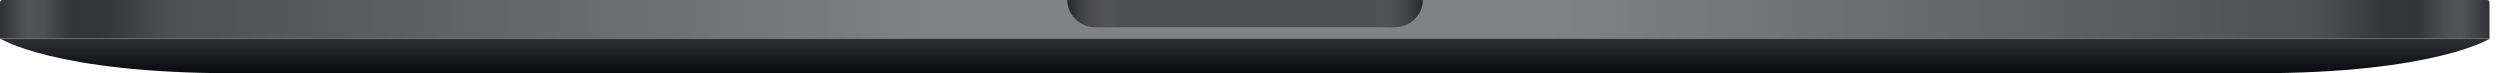 <?xml version="1.0" encoding="utf-8"?>
<svg xmlns="http://www.w3.org/2000/svg" fill="none" height="100%" overflow="visible" preserveAspectRatio="none" style="display: block;" viewBox="0 0 205 6" width="100%">
<g id="Bottom Casing (Space Gray)">
<g id="Group">
<path d="M-0 0.203C-0 0.091 0.09 -4.18527e-05 0.203 -4.18527e-05H101.892C102.004 -4.18527e-05 102.095 0.091 102.095 0.203V3.154H-0V0.203Z" fill="url(#paint0_linear_0_171396)" id="Rectangle 2.1"/>
<path d="M204.139 0.203C204.139 0.091 204.049 -2.09263e-05 203.936 -2.09263e-05H102.247C102.135 -2.09263e-05 102.044 0.091 102.044 0.203V3.154H204.139V0.203Z" fill="url(#paint1_linear_0_171396)" id="Rectangle 2.2"/>
</g>
<path d="M89.86 2.238H114.33C115.62 2.238 116.666 1.236 116.666 0H87.524C87.524 1.236 88.57 2.238 89.86 2.238Z" fill="#4E4F53" id="Rectangle 3"/>
<path d="M89.86 2.238H114.33C115.62 2.238 116.666 1.236 116.666 0H87.524C87.524 1.236 88.57 2.238 89.86 2.238Z" fill="url(#paint2_linear_0_171396)" id="Rectangle 3.1"/>
<path d="M204.19 3.156C204.19 3.156 199.723 6.005 185.051 6.005H19.14C4.468 6.005 0 3.156 0 3.156H204.19Z" fill="url(#paint3_linear_0_171396)" id="Union"/>
</g>
<defs>
<linearGradient gradientUnits="userSpaceOnUse" id="paint0_linear_0_171396" x1="-0" x2="102.095" y1="1.628" y2="1.628">
<stop stop-color="#303135"/>
<stop offset="0.022" stop-color="#535458"/>
<stop offset="0.036" stop-color="#4D4E52"/>
<stop offset="0.058" stop-color="#333438"/>
<stop offset="0.087" stop-color="#35363A"/>
<stop offset="0.136" stop-color="#4E4F53"/>
<stop offset="0.757" stop-color="#818286"/>
<stop offset="1" stop-color="#818286"/>
</linearGradient>
<linearGradient gradientUnits="userSpaceOnUse" id="paint1_linear_0_171396" x1="204.139" x2="102.044" y1="1.628" y2="1.628">
<stop stop-color="#303135"/>
<stop offset="0.022" stop-color="#535458"/>
<stop offset="0.036" stop-color="#4D4E52"/>
<stop offset="0.058" stop-color="#333438"/>
<stop offset="0.087" stop-color="#35363A"/>
<stop offset="0.136" stop-color="#4E4F53"/>
<stop offset="0.757" stop-color="#818286"/>
<stop offset="1" stop-color="#818286"/>
</linearGradient>
<linearGradient gradientUnits="userSpaceOnUse" id="paint2_linear_0_171396" x1="87.524" x2="116.666" y1="1.119" y2="1.119">
<stop stop-opacity="0.5"/>
<stop offset="0.139" stop-color="#818487" stop-opacity="0"/>
<stop offset="0.861" stop-color="#818487" stop-opacity="0"/>
<stop offset="1" stop-opacity="0.5"/>
</linearGradient>
<linearGradient gradientUnits="userSpaceOnUse" id="paint3_linear_0_171396" x1="102.095" x2="102.095" y1="3.156" y2="6.005">
<stop stop-color="#303135"/>
<stop offset="1" stop-color="#08090D"/>
</linearGradient>
</defs>
</svg>